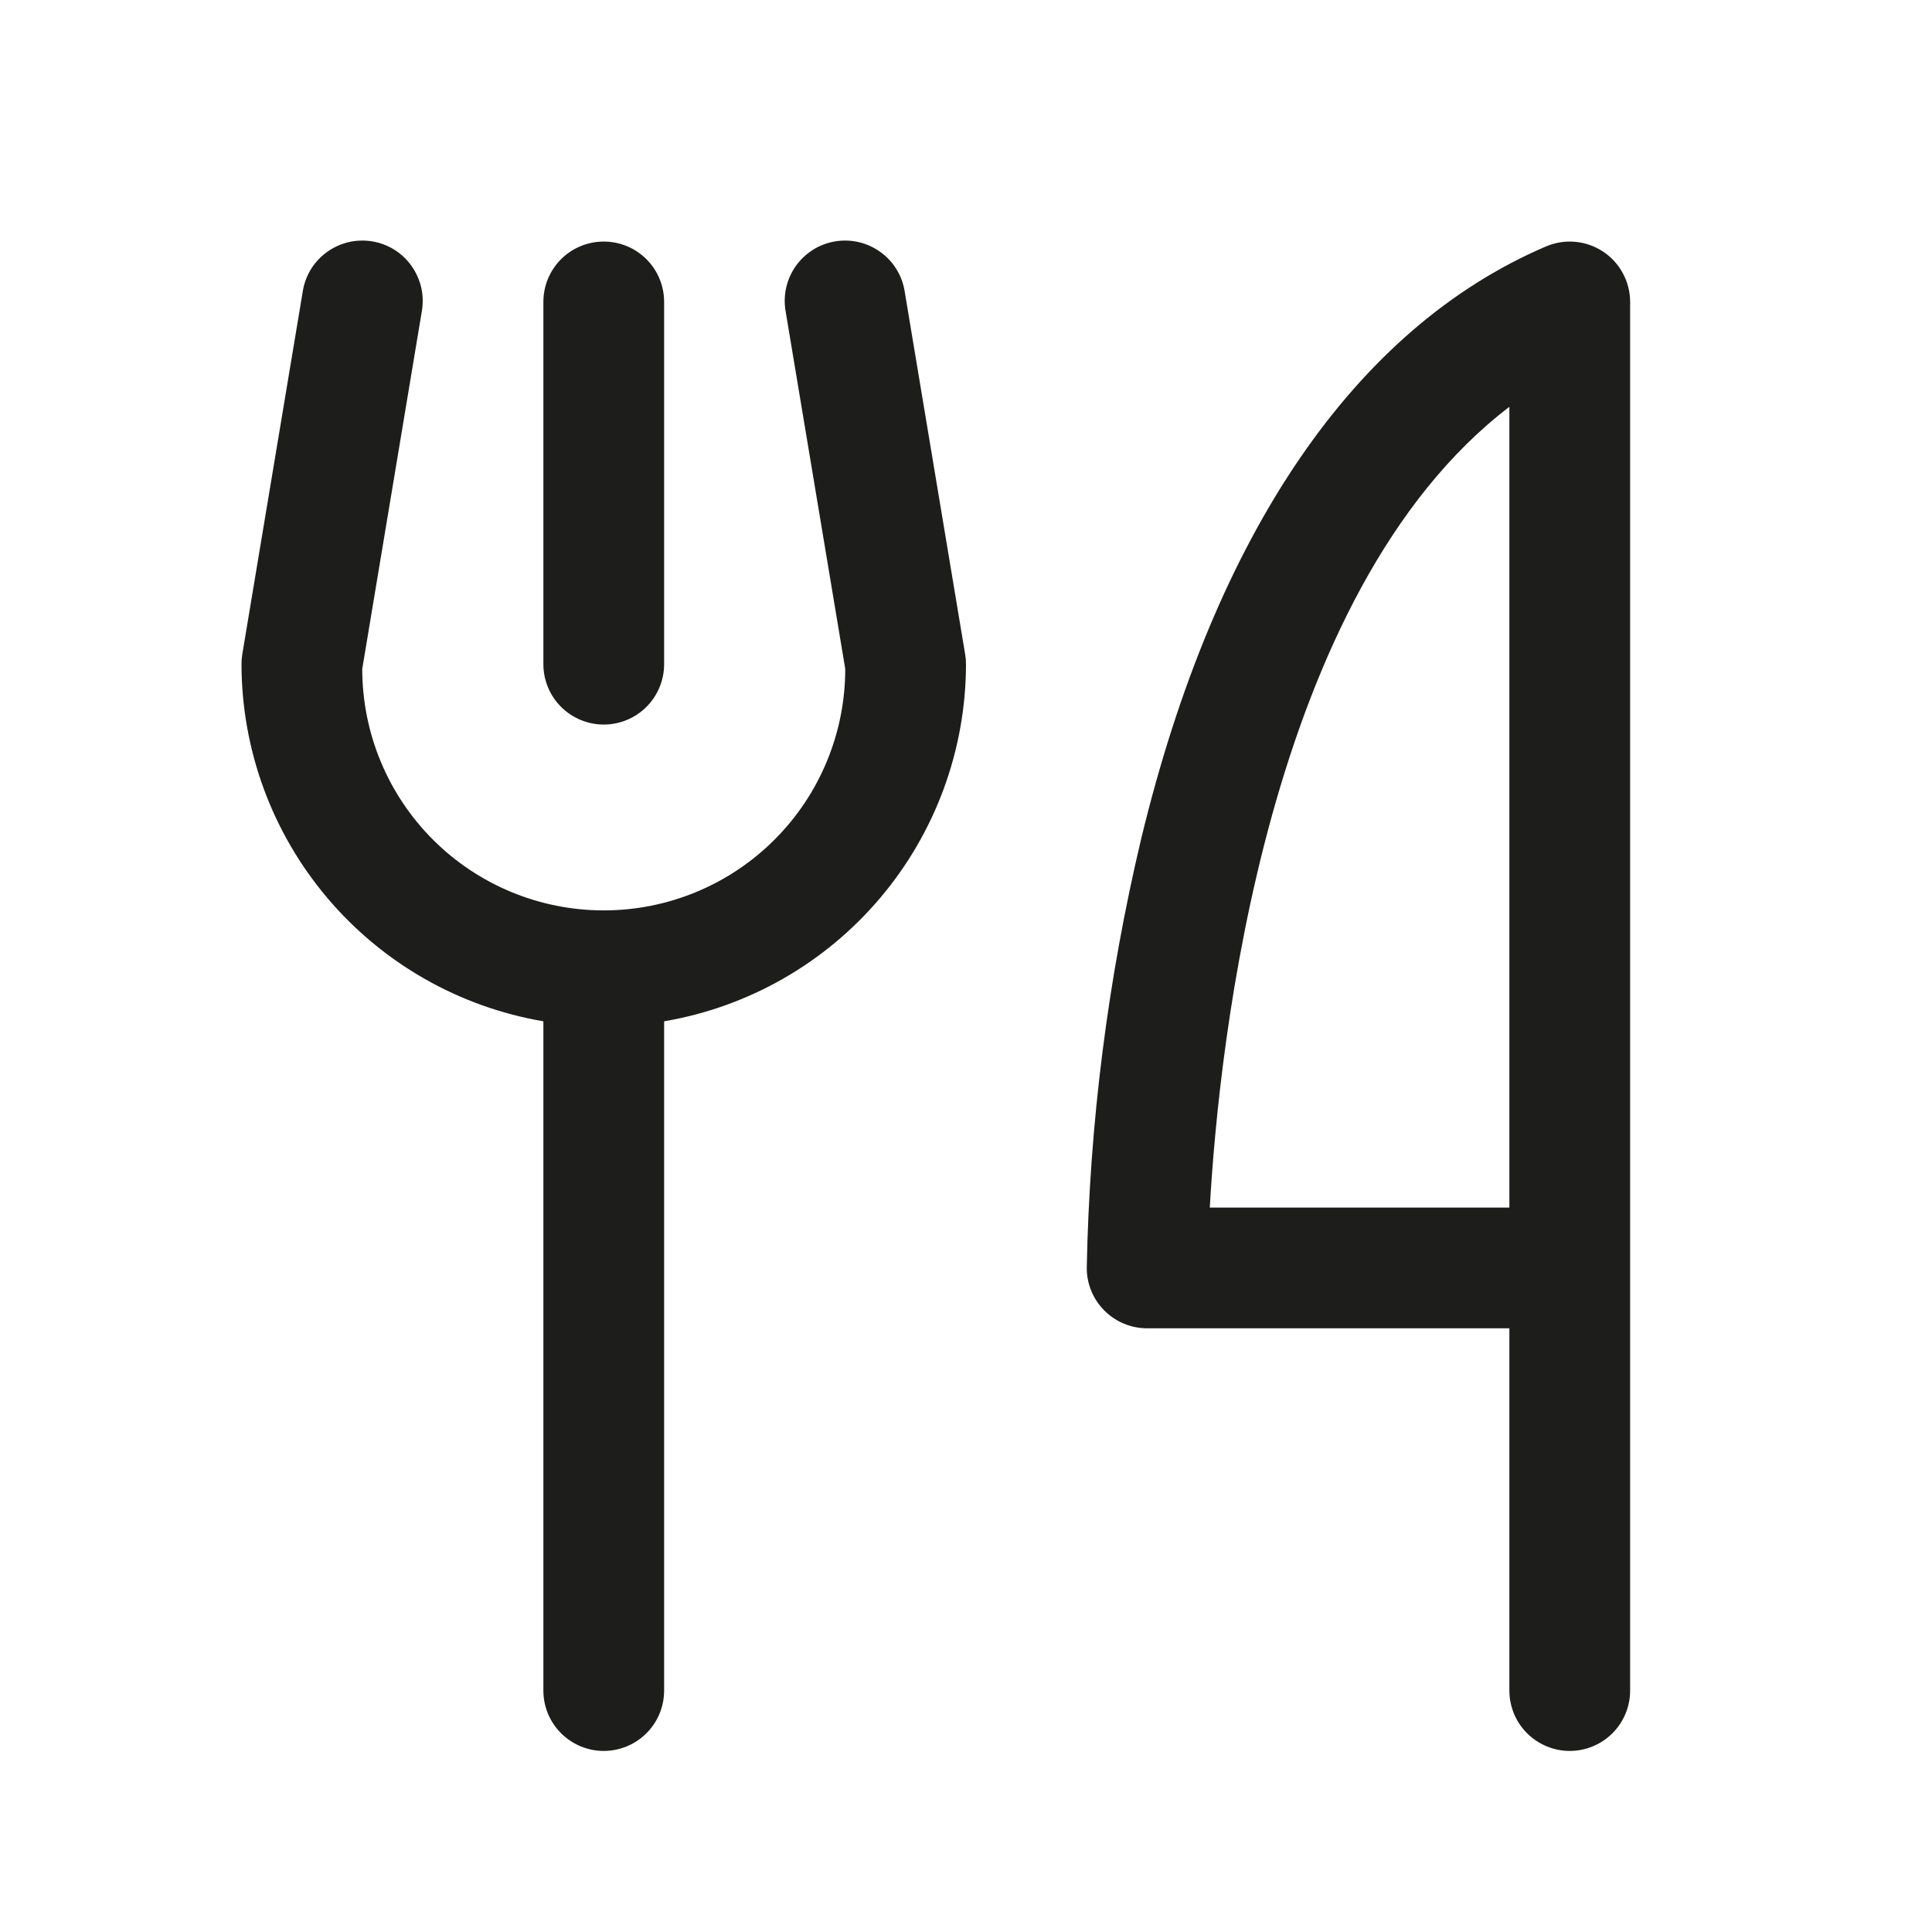 <svg width="32" height="32" viewBox="0 0 32 32" fill="none" xmlns="http://www.w3.org/2000/svg">
<path d="M9 11.001V5.001C9 4.735 9.105 4.481 9.293 4.293C9.48 4.106 9.735 4.001 10 4.001C10.265 4.001 10.52 4.106 10.707 4.293C10.895 4.481 11 4.735 11 5.001V11.001C11 11.266 10.895 11.52 10.707 11.708C10.52 11.895 10.265 12.001 10 12.001C9.735 12.001 9.48 11.895 9.293 11.708C9.105 11.52 9 11.266 9 11.001ZM27 5.001V28.001C27 28.266 26.895 28.52 26.707 28.708C26.52 28.895 26.265 29.001 26 29.001C25.735 29.001 25.48 28.895 25.293 28.708C25.105 28.52 25 28.266 25 28.001V22.001H19C18.735 22.001 18.48 21.895 18.293 21.708C18.105 21.52 18 21.266 18 21.001C18.046 18.605 18.349 16.222 18.902 13.891C20.125 8.829 22.442 5.437 25.606 4.082C25.758 4.017 25.924 3.99 26.089 4.005C26.254 4.02 26.412 4.075 26.55 4.166C26.689 4.257 26.802 4.381 26.88 4.527C26.959 4.672 27 4.835 27 5.001ZM25 6.738C20.979 9.809 20.191 17.291 20.038 20.001H25V6.738ZM14.986 4.837C14.967 4.706 14.921 4.579 14.852 4.466C14.784 4.352 14.693 4.254 14.585 4.176C14.478 4.098 14.356 4.042 14.227 4.011C14.098 3.981 13.964 3.976 13.833 3.998C13.702 4.02 13.577 4.067 13.464 4.138C13.352 4.209 13.255 4.301 13.178 4.41C13.102 4.519 13.049 4.642 13.02 4.771C12.992 4.901 12.99 5.035 13.014 5.166L14 11.079C14 12.14 13.579 13.158 12.828 13.908C12.078 14.658 11.061 15.079 10 15.079C8.939 15.079 7.922 14.658 7.172 13.908C6.421 13.158 6 12.14 6 11.079L6.985 5.166C7.009 5.035 7.007 4.901 6.979 4.771C6.95 4.642 6.896 4.519 6.82 4.41C6.744 4.301 6.647 4.209 6.535 4.138C6.422 4.067 6.297 4.02 6.166 3.998C6.035 3.976 5.901 3.981 5.772 4.011C5.643 4.042 5.521 4.098 5.413 4.176C5.306 4.254 5.215 4.352 5.146 4.466C5.078 4.579 5.032 4.706 5.013 4.837L4.013 10.837C4.004 10.891 4 10.946 4 11.001C4.002 12.418 4.505 13.789 5.42 14.871C6.335 15.954 7.603 16.678 9 16.916V28.001C9 28.266 9.105 28.52 9.293 28.708C9.48 28.895 9.735 29.001 10 29.001C10.265 29.001 10.52 28.895 10.707 28.708C10.895 28.52 11 28.266 11 28.001V16.916C12.397 16.678 13.665 15.954 14.58 14.871C15.495 13.789 15.998 12.418 16 11.001C16 10.946 15.995 10.891 15.986 10.837L14.986 4.837Z" fill="#1D1D1B"/>
</svg>
